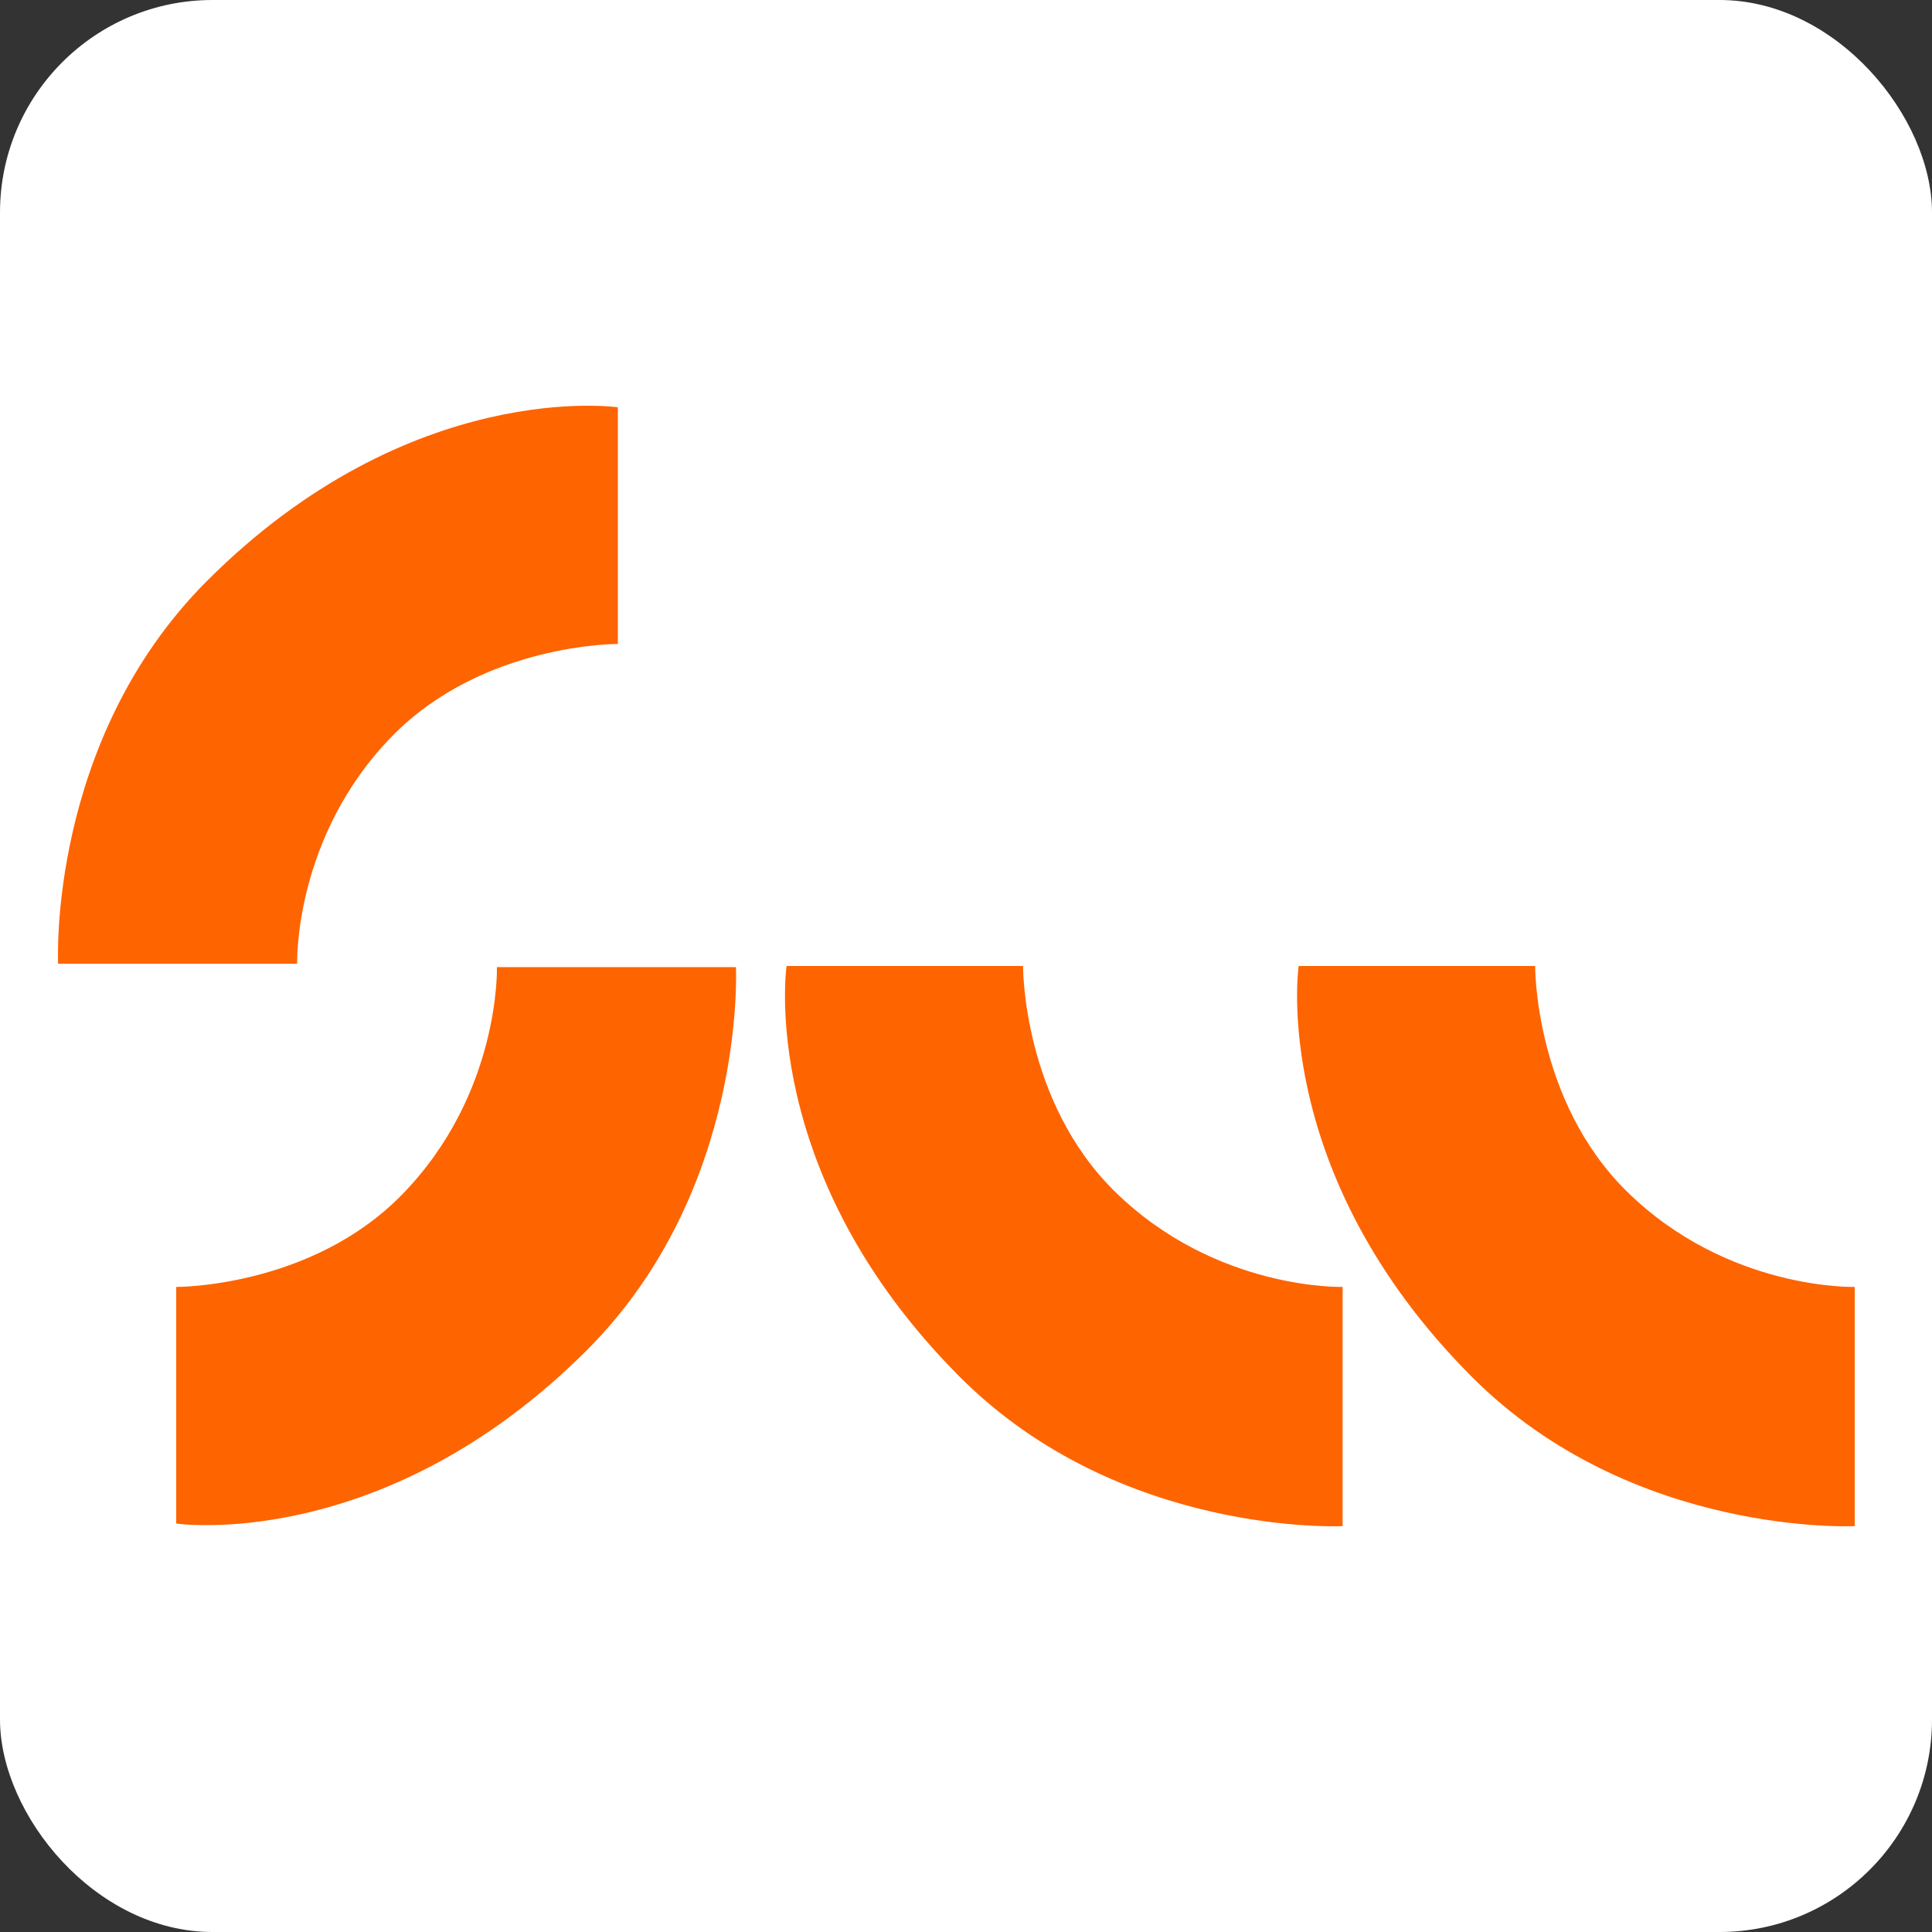 <svg width="512" height="512" viewBox="0 0 512 512" fill="none" xmlns="http://www.w3.org/2000/svg">
<rect x="0" y="0" width="512" height="512" fill="#333333" stroke="none"/>
<g clip-path="url(#clip0_188_13)">
<rect width="512" height="512" rx="56.32" fill="white"/>
<path d="M163.735 170.652C163.735 170.652 128.116 170.425 103.997 195.015C77.751 221.771 78.75 255.403 78.75 255.403H15.403C15.403 255.403 12.473 196.366 54.852 153.956C108.845 99.927 163.735 107.939 163.735 107.939V170.652Z" fill="#FE6400"/>
<path d="M46.702 341.051C46.702 341.051 82.321 341.278 106.44 316.688C132.686 289.932 131.688 256.3 131.688 256.3H195.034C195.034 256.3 197.964 315.339 155.585 357.747C101.593 411.776 46.702 403.761 46.702 403.761V341.051Z" fill="#FE6400"/>
<path d="M271.117 256.002C271.117 256.002 270.889 291.645 295.463 315.784C322.201 342.044 355.81 341.046 355.81 341.046V404.438C355.81 404.438 296.81 407.367 254.431 364.959C200.439 310.93 208.449 256.002 208.449 256.002H271.117Z" fill="#FE6400"/>
<path d="M406.827 256.002C406.827 256.002 406.6 291.643 431.173 315.784C457.911 342.044 491.52 341.046 491.52 341.046V404.438C491.52 404.438 432.521 407.367 390.141 364.959C336.149 310.93 344.159 256.002 344.159 256.002H406.827Z" fill="#FE6400"/>
</g>
<defs>
<clipPath id="clip0_188_13">
<rect width="512" height="512" fill="white"/>
</clipPath>
</defs>
</svg>
